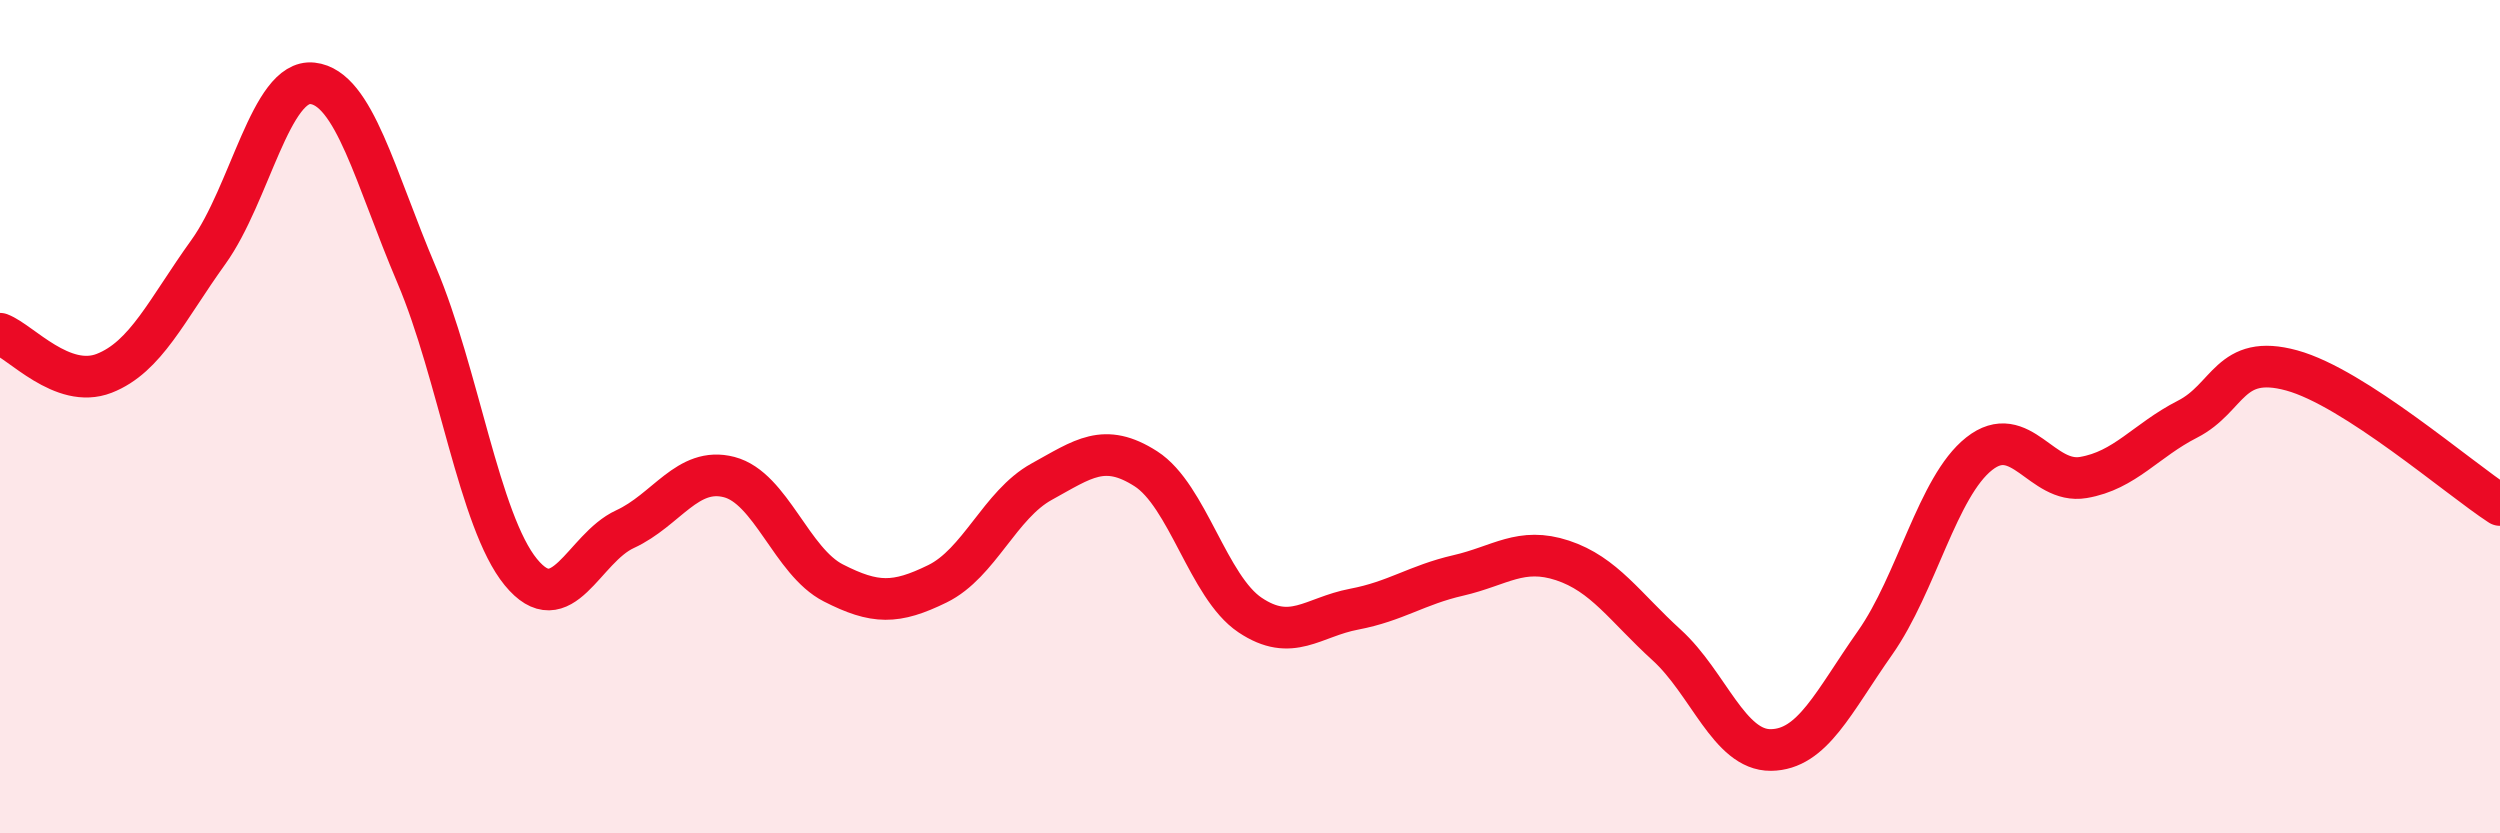 
    <svg width="60" height="20" viewBox="0 0 60 20" xmlns="http://www.w3.org/2000/svg">
      <path
        d="M 0,8.01 C 0.5,8.2 1.5,9.35 2.5,8.96 C 3.5,8.57 4,7.44 5,6.05 C 6,4.66 6.5,1.89 7.5,2 C 8.5,2.11 9,4.25 10,6.6 C 11,8.95 11.5,12.51 12.5,13.73 C 13.5,14.95 14,13.16 15,12.7 C 16,12.24 16.5,11.19 17.5,11.45 C 18.5,11.71 19,13.48 20,13.99 C 21,14.5 21.5,14.5 22.5,14.01 C 23.5,13.52 24,12.11 25,11.56 C 26,11.01 26.5,10.61 27.5,11.25 C 28.5,11.89 29,14.09 30,14.76 C 31,15.43 31.5,14.81 32.5,14.62 C 33.5,14.43 34,14.04 35,13.81 C 36,13.58 36.5,13.12 37.5,13.45 C 38.5,13.78 39,14.57 40,15.48 C 41,16.39 41.5,18.01 42.5,18 C 43.5,17.99 44,16.85 45,15.43 C 46,14.01 46.5,11.68 47.5,10.89 C 48.5,10.1 49,11.63 50,11.46 C 51,11.29 51.5,10.57 52.5,10.06 C 53.5,9.55 53.5,8.48 55,8.89 C 56.5,9.3 59,11.47 60,12.12L60 20L0 20Z"
        fill="#EB0A25"
        opacity="0.1"
        stroke-linecap="round"
        stroke-linejoin="round"
      />
      <path
        d="M 0,8.01 C 0.5,8.2 1.5,9.35 2.5,8.96 C 3.5,8.57 4,7.44 5,6.05 C 6,4.66 6.5,1.89 7.5,2 C 8.5,2.11 9,4.25 10,6.6 C 11,8.95 11.5,12.51 12.5,13.73 C 13.5,14.95 14,13.16 15,12.7 C 16,12.24 16.5,11.19 17.5,11.45 C 18.5,11.71 19,13.48 20,13.99 C 21,14.5 21.5,14.5 22.5,14.01 C 23.5,13.52 24,12.11 25,11.56 C 26,11.01 26.5,10.61 27.5,11.25 C 28.5,11.89 29,14.09 30,14.76 C 31,15.43 31.5,14.81 32.5,14.62 C 33.5,14.43 34,14.04 35,13.81 C 36,13.58 36.5,13.12 37.5,13.45 C 38.5,13.78 39,14.57 40,15.48 C 41,16.39 41.5,18.01 42.5,18 C 43.5,17.99 44,16.85 45,15.43 C 46,14.01 46.5,11.68 47.5,10.89 C 48.5,10.1 49,11.63 50,11.46 C 51,11.29 51.5,10.57 52.5,10.06 C 53.5,9.55 53.5,8.48 55,8.89 C 56.5,9.3 59,11.47 60,12.12"
        stroke="#EB0A25"
        stroke-width="1"
        fill="none"
        stroke-linecap="round"
        stroke-linejoin="round"
      />
    </svg>
  